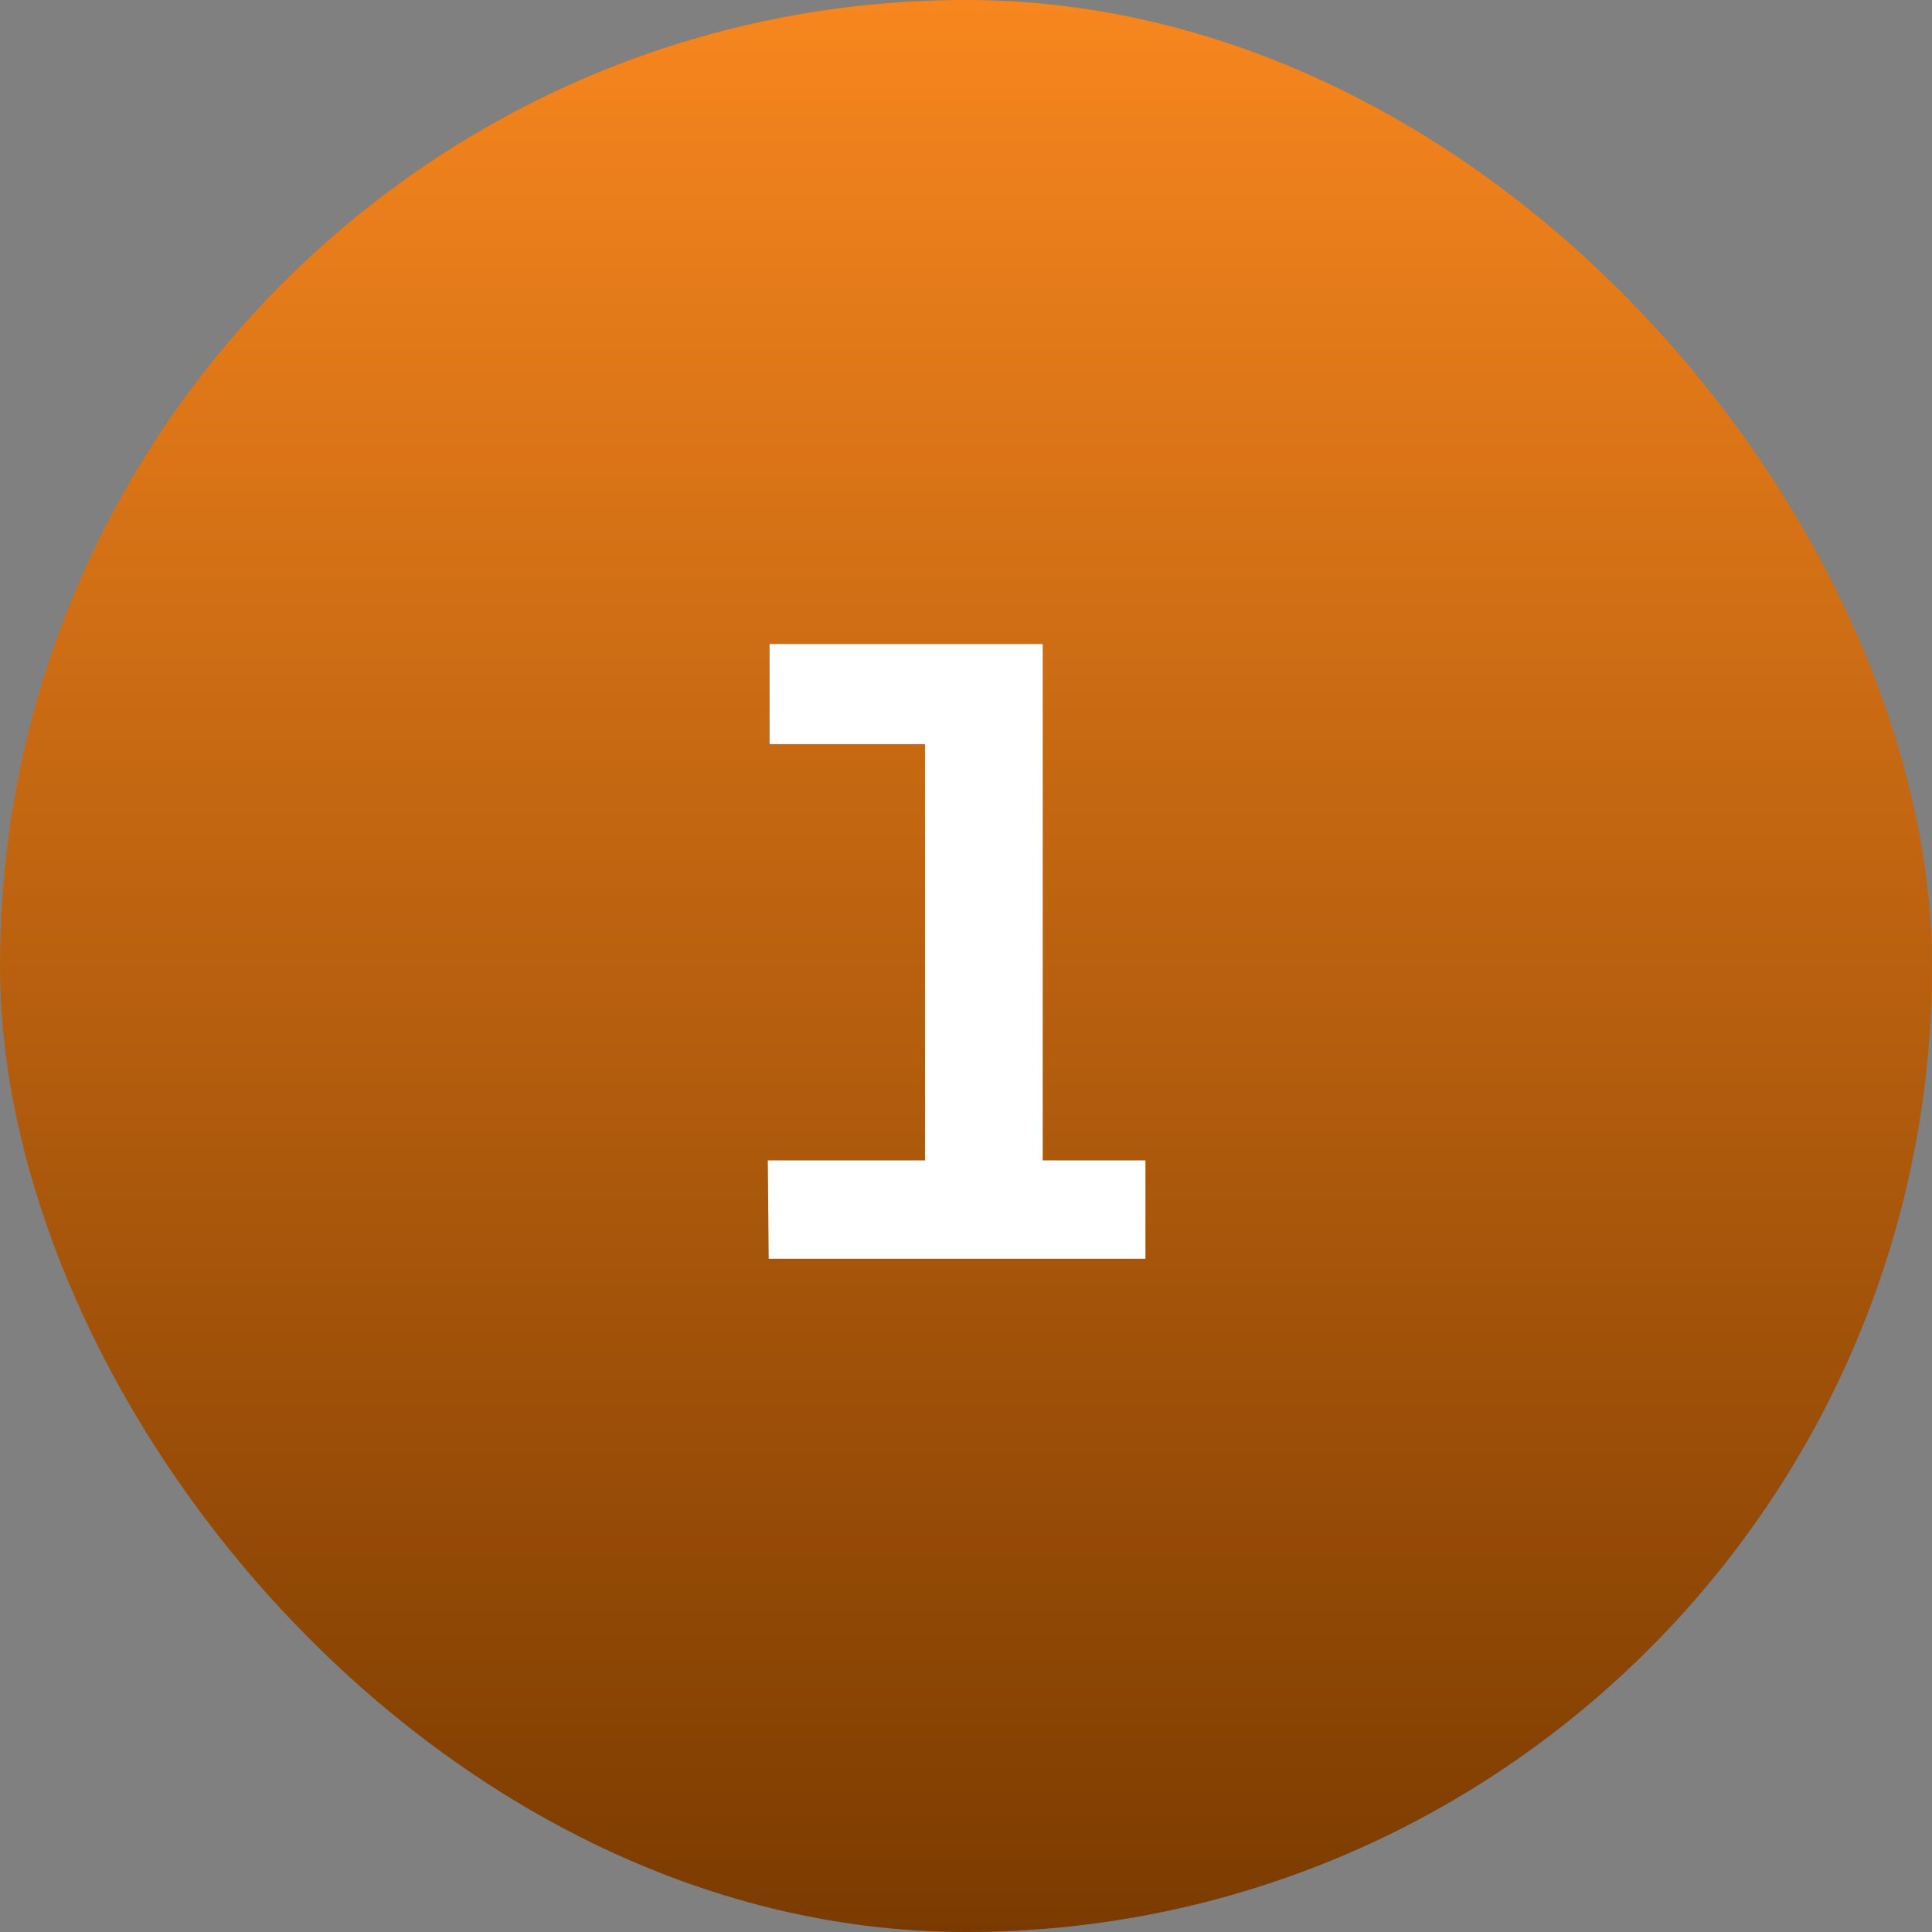 <?xml version="1.0" encoding="UTF-8"?> <svg xmlns="http://www.w3.org/2000/svg" width="33" height="33" viewBox="0 0 33 33" fill="none"><rect x="0" y="0" width="33" height="33" fill="#808080" stroke="none"/><rect width="33" height="33" rx="16.5" fill="url(#paint0_linear_2001_1943)"></rect><path d="M17.81 19.82H19.565V21.5H13.13L13.115 19.82H15.8V12.71H13.145V11H17.81V19.82Z" fill="white"></path><defs><linearGradient id="paint0_linear_2001_1943" x1="16.5" y1="0" x2="16.5" y2="33" gradientUnits="userSpaceOnUse"><stop stop-color="#F7861E"></stop><stop offset="1" stop-color="#7B3B00"></stop></linearGradient></defs></svg> 